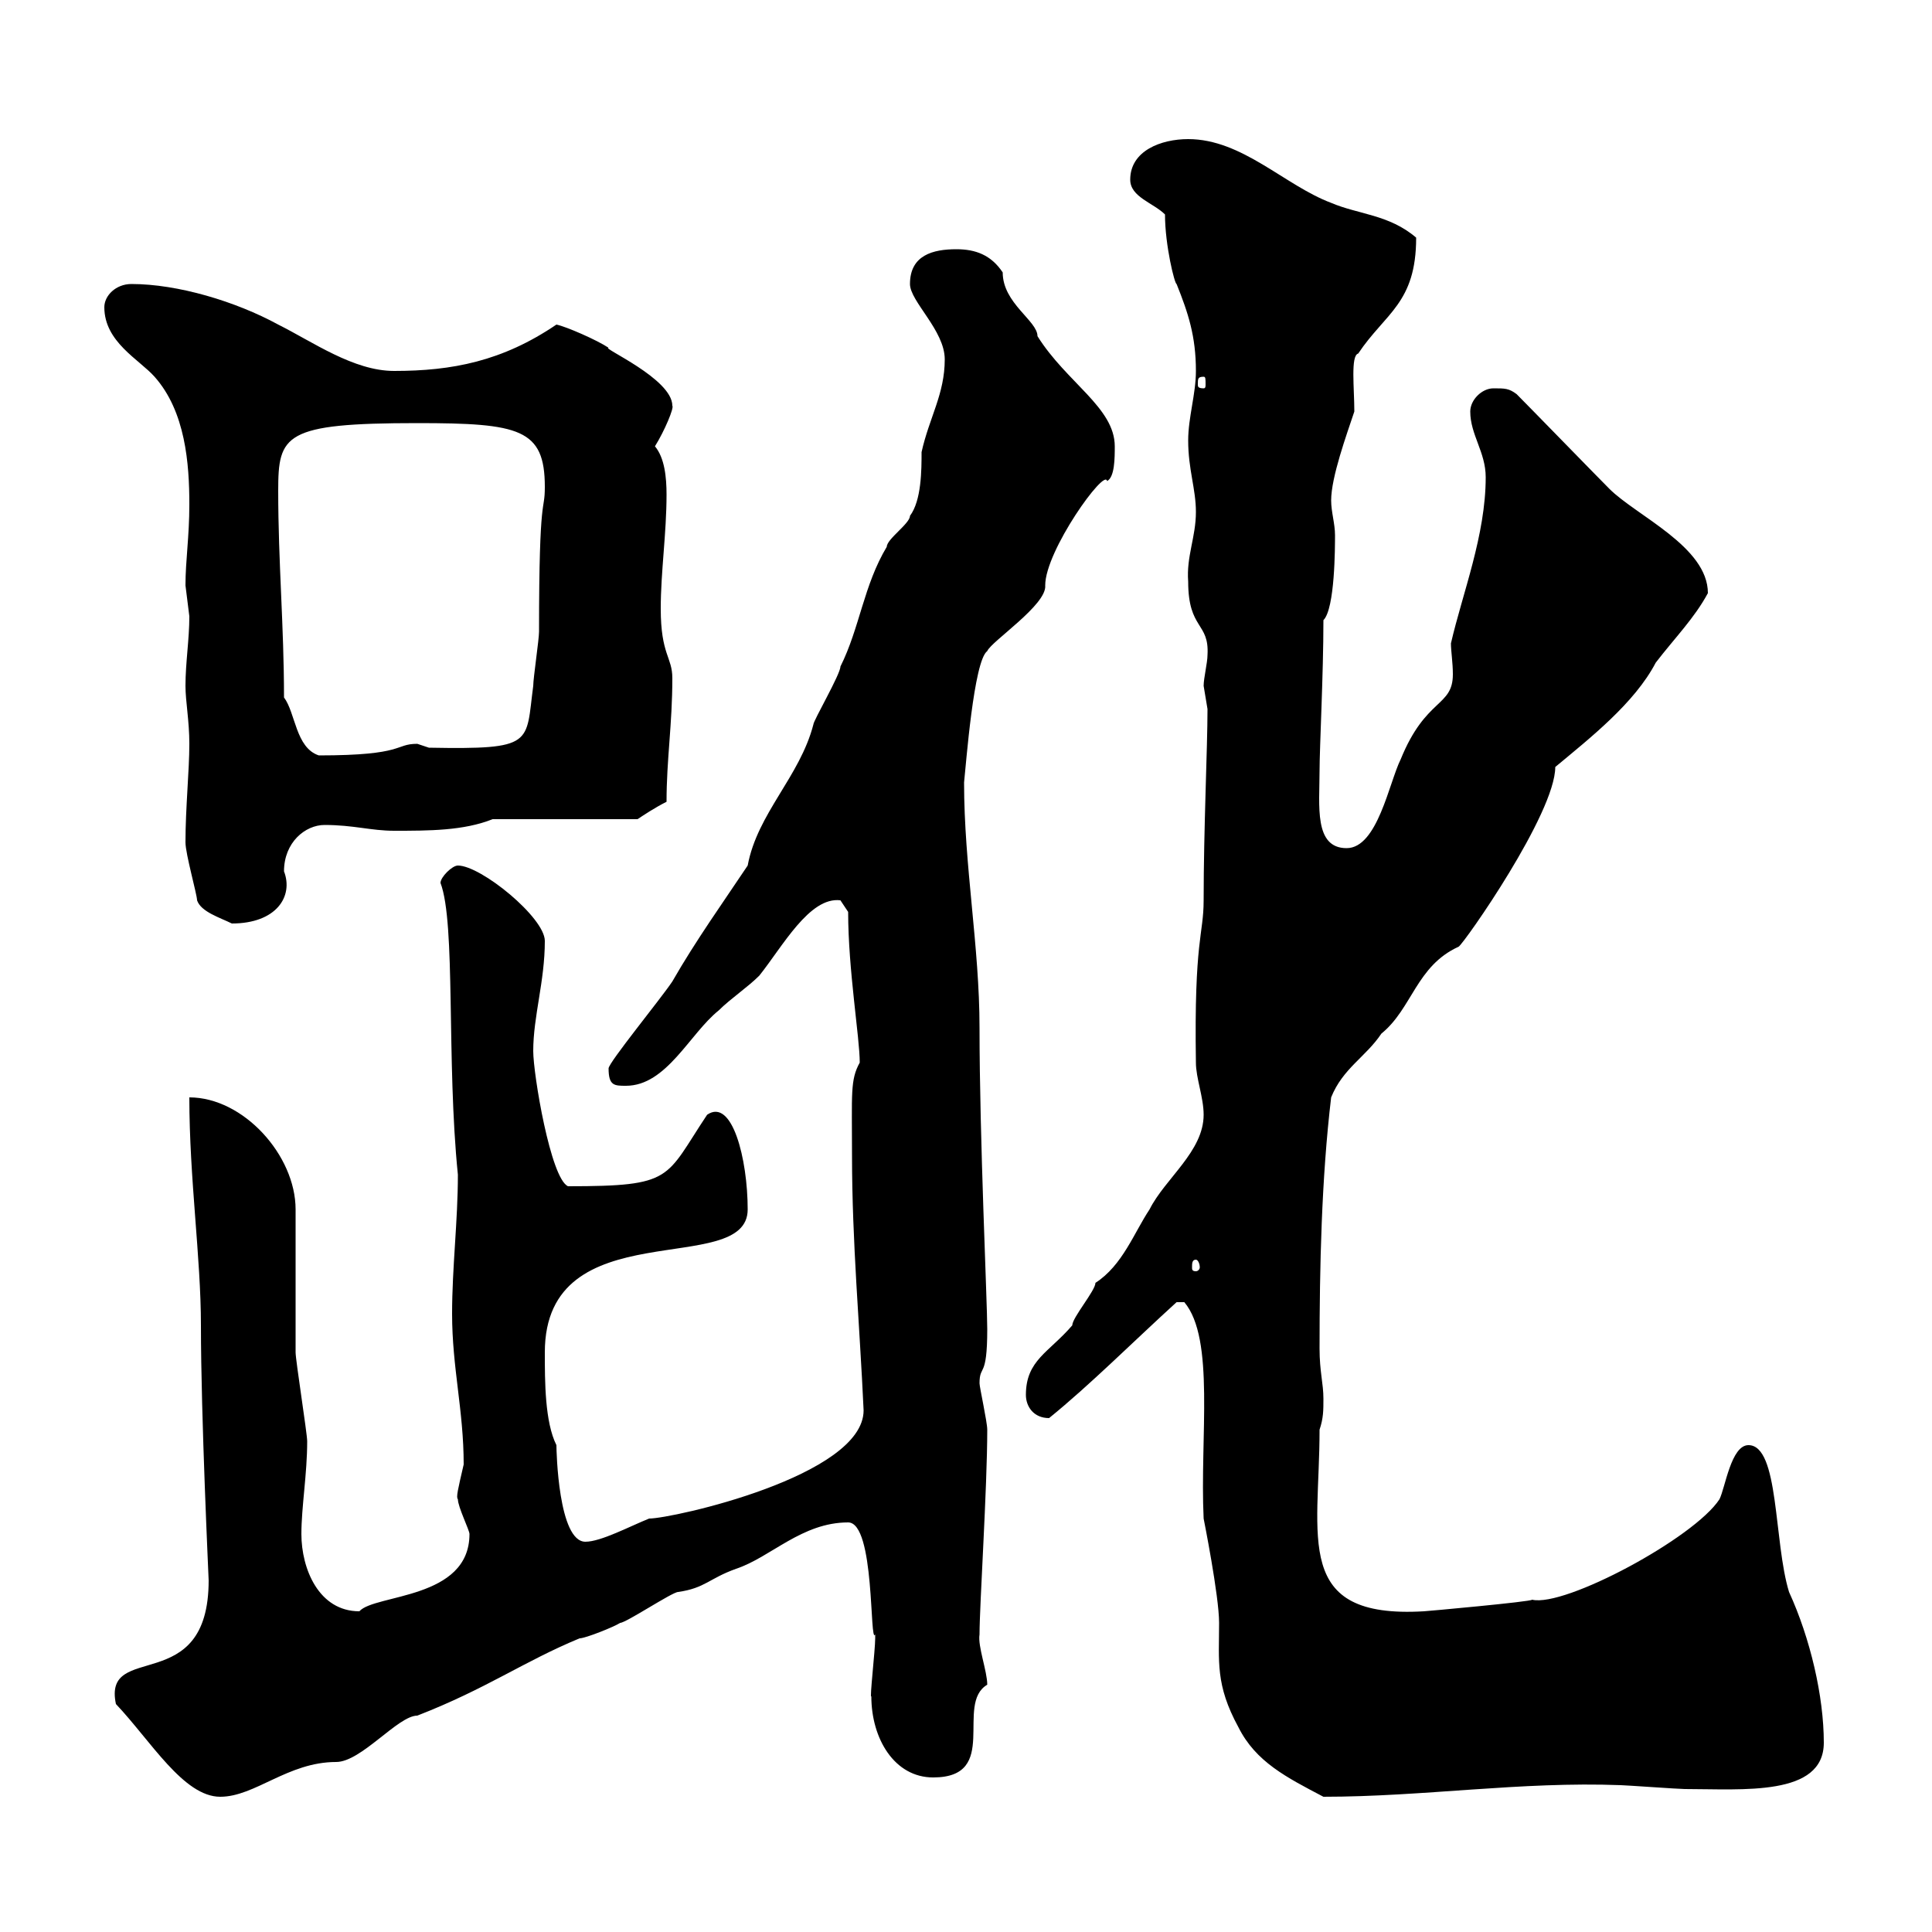 <svg xmlns="http://www.w3.org/2000/svg" xmlns:xlink="http://www.w3.org/1999/xlink" width="300" height="300"><path d="M18 264.60C23.40 270.30 28.50 279 34.20 279C39.60 279 44.70 273.60 52.20 273.60C56.10 273.60 61.80 266.40 64.80 266.40C75.60 262.20 81.30 258 90 254.40C90.90 254.40 95.40 252.60 96.30 252C97.20 252 104.40 247.20 105.30 247.20C109.50 246.60 110.10 245.10 114.30 243.60C119.70 241.80 124.50 236.40 131.70 236.40C135.90 236.40 135 255.60 135.90 253.80C135.90 254.40 135.90 254.40 135.90 254.40C135.90 256.20 135 264 135.30 263.40C135.30 270 138.90 276 144.90 276C155.40 276 148.20 264.60 153.30 261.60C153.30 259.50 151.80 255.60 152.10 253.80C152.10 249.30 153.30 231 153.30 222C153.30 220.80 152.10 215.40 152.10 214.80C152.10 211.80 153.30 214.20 153.30 206.40C153.30 202.20 152.10 176.70 152.10 159.60C152.10 147 149.70 134.40 149.70 121.50C150 118.80 151.20 102.60 153.30 101.10C153.90 99.60 162.60 93.90 162.30 90.90C162.30 85.50 171.60 72.60 171.90 74.70C173.10 74.10 173.10 71.10 173.10 69.30C173.10 63.30 165.60 59.40 161.10 52.20C161.10 49.80 155.70 47.10 155.70 42.30C153.90 39.60 151.50 38.70 148.50 38.70C144.90 38.70 141.30 39.60 141.30 44.10C141.30 46.80 146.70 51.30 146.70 55.80C146.70 61.20 144.30 64.80 143.10 70.20C143.10 72.90 143.10 77.70 141.30 80.10C141.30 81.30 137.70 83.70 137.70 84.90C134.10 90.90 133.50 97.50 130.50 103.50C130.50 104.70 126.30 111.90 126.30 112.50C124.20 120.60 117.60 126.30 116.10 134.40C112.50 139.80 108 146.10 104.40 152.40C102.60 155.10 94.50 165 94.50 165.90C94.50 168.60 95.40 168.60 97.20 168.60C103.50 168.60 107.10 160.50 111.60 156.90C113.40 155.10 116.10 153.30 117.90 151.50C121.50 147 125.70 139.20 130.50 139.80C130.50 139.80 131.70 141.60 131.70 141.60C131.70 150.60 133.50 161.10 133.50 165C132 167.70 132.30 169.80 132.30 179.40C132.30 192.90 133.50 205.80 134.10 219C134.10 229.20 104.40 235.80 100.80 235.80C97.80 237 93.30 239.40 90.90 239.40C86.70 239.40 86.40 225.30 86.40 224.40C84.60 220.80 84.60 214.50 84.60 210C84.60 187.80 116.10 198.60 116.10 187.80C116.10 180 113.70 170.40 109.80 173.10C103.20 183 104.70 184.20 88.20 184.20C85.50 183 82.80 166.80 82.80 163.20C82.80 157.80 84.60 152.40 84.60 146.10C84.60 142.50 74.70 134.40 71.10 134.40C70.20 134.40 68.40 136.20 68.40 137.10C70.80 143.40 69.30 164.70 71.10 182.40C71.10 189.60 70.20 196.80 70.20 204C70.20 212.40 72 219 72 227.40C71.10 231.30 70.80 232.50 71.10 232.80C71.10 234 72.90 237.60 72.90 238.20C72.90 248.40 58.20 247.50 55.80 250.20C49.50 250.20 46.80 243.60 46.80 238.20C46.80 234 47.70 228.90 47.70 223.80C47.70 222.60 45.90 211.20 45.90 210C45.90 206.40 45.90 191.40 45.90 187.80C45.90 179.40 37.80 170.40 29.40 170.40C29.40 183 31.20 195.30 31.20 205.80C31.20 219.90 32.40 245.10 32.40 245.40C32.40 263.70 15.90 254.70 18 264.60ZM186.90 235.80C186.90 235.80 189.30 247.80 189.30 252C189.30 258 188.70 261.60 192.30 268.20C195 273.60 199.80 276 205.50 279C221.10 279 236.10 276.60 251.70 277.20C252.30 277.20 260.70 277.80 261.60 277.80C270.60 277.80 283.20 279 283.20 270.60C283.20 263.40 281.10 254.40 277.80 247.20C275.40 239.40 276.30 224.40 271.50 224.40C268.80 224.40 267.90 231 267 232.80C263.10 238.80 243 249.60 237.90 248.40C237.90 248.70 221.40 250.20 221.10 250.20C200.70 251.40 204.90 238.80 204.90 222C205.50 220.20 205.50 219 205.50 217.20C205.50 214.80 204.90 213 204.90 209.40C204.90 196.80 205.20 183 206.70 170.40C208.50 165.90 212.10 164.10 214.50 160.50C219.30 156.60 219.90 150 226.50 147C227.40 146.40 241.50 126.30 241.50 119.10C246.90 114.60 253.80 109.20 257.10 102.90C260.10 99 263.10 96 265.20 92.10C265.20 84.90 254.10 80.10 249.90 75.90C248.10 74.10 237.30 63 235.50 61.20C234.30 60.30 233.70 60.30 231.90 60.30C230.10 60.30 228.30 62.10 228.30 63.90C228.30 67.50 230.70 70.20 230.70 74.10C230.70 83.10 227.10 92.10 225.30 99.90C225.30 101.10 225.60 102.90 225.60 104.70C225.60 109.80 221.40 108.30 217.50 117.90C215.70 121.50 213.90 131.70 209.10 131.70C204 131.70 204.90 125.10 204.90 119.70C204.90 116.10 205.50 104.70 205.50 96.30C207.30 94.50 207.30 84.90 207.30 83.10C207.30 81.30 206.70 79.50 206.70 77.70C206.70 74.10 209.10 67.50 210.30 63.90C210.30 60.30 209.70 55.20 210.90 54.90C215.10 48.60 219.90 47.10 219.90 36.90C215.70 33.30 210.90 33.30 206.70 31.50C199.50 28.80 192.90 21.60 184.50 21.60C180.30 21.60 175.50 23.40 175.50 27.90C175.50 30.60 179.10 31.50 180.90 33.30C180.90 38.10 182.40 44.10 182.70 44.10C184.50 48.60 185.70 52.20 185.70 57.60C185.70 61.20 184.50 64.80 184.50 68.40C184.50 72.90 185.70 75.90 185.70 79.50C185.70 83.40 184.20 86.40 184.50 90.30C184.50 97.80 187.80 96.60 187.50 101.70C187.50 102.90 186.90 105.30 186.90 106.50C186.90 106.50 187.50 110.10 187.50 110.10C187.50 116.10 186.90 128.70 186.90 139.80C186.90 145.20 185.40 145.80 185.70 165C185.70 167.40 186.90 170.40 186.90 173.10C186.90 178.80 180.90 183 178.50 187.80C176.10 191.40 174.30 196.50 170.10 199.20C170.10 200.40 166.50 204.60 166.50 205.80C162.90 210 159.30 211.20 159.30 216.60C159.30 218.40 160.50 220.20 162.90 220.20C169.20 215.10 176.10 208.20 182.70 202.20C182.70 202.20 182.70 202.20 183.90 202.20C188.70 207.90 186.30 223.20 186.90 235.80ZM185.70 195.60C186 195.60 186.30 196.20 186.30 196.80C186.30 197.10 186 197.40 185.70 197.40C185.10 197.40 185.10 197.10 185.10 196.80C185.10 196.20 185.10 195.60 185.70 195.60ZM30.60 139.80C31.20 141.60 34.20 142.50 36 143.40C42.90 143.40 45.60 139.20 44.10 135.30C44.10 130.80 47.40 128.10 50.40 128.10C54.90 128.10 57.60 129 61.20 129C66.60 129 72 129 76.50 127.20L99 127.20C99.90 126.60 101.70 125.40 103.50 124.50C103.50 117.90 104.40 112.50 104.40 105.30C104.40 102 102.60 101.70 102.60 94.50C102.60 88.80 103.50 82.80 103.50 76.80C103.50 74.10 103.20 71.10 101.70 69.30C103.20 66.90 104.70 63.30 104.40 63C104.40 58.80 93.30 54 94.50 54C92.70 52.80 87.90 50.70 86.40 50.40C78 56.10 70.20 57.60 61.20 57.60C54.90 57.60 48.60 53.10 43.20 50.40C36.60 46.80 27.60 44.10 20.40 44.10C18 44.10 16.20 45.90 16.20 47.70C16.20 53.10 21.60 55.80 24 58.50C28.80 63.90 29.40 72 29.40 78.30C29.40 83.40 28.80 87 28.80 90.90C28.80 90.90 29.40 95.70 29.40 95.70C29.40 99.30 28.80 102.90 28.80 106.50C28.80 108.90 29.40 111.90 29.40 115.50C29.40 119.70 28.80 125.40 28.80 130.80C28.80 132.60 30.60 138.90 30.60 139.80ZM44.10 108.30C44.10 97.20 43.20 87.30 43.20 76.20C43.20 67.50 44.10 65.70 64.80 65.70C80.70 65.70 84.60 66.60 84.60 75.60C84.60 79.80 83.70 75.90 83.70 98.10C83.70 99.30 82.80 105.30 82.80 106.50C81.60 115.50 83.10 116.40 66.60 116.10C66.60 116.10 64.80 115.50 64.80 115.50C61.20 115.50 63 117.30 49.50 117.30C45.90 116.10 45.90 110.70 44.10 108.30ZM186.90 58.50C187.20 58.50 187.20 58.80 187.20 59.70C187.20 60 187.20 60.30 186.90 60.30C186 60.30 186 60 186 59.70C186 58.80 186 58.50 186.90 58.50Z"/></svg>